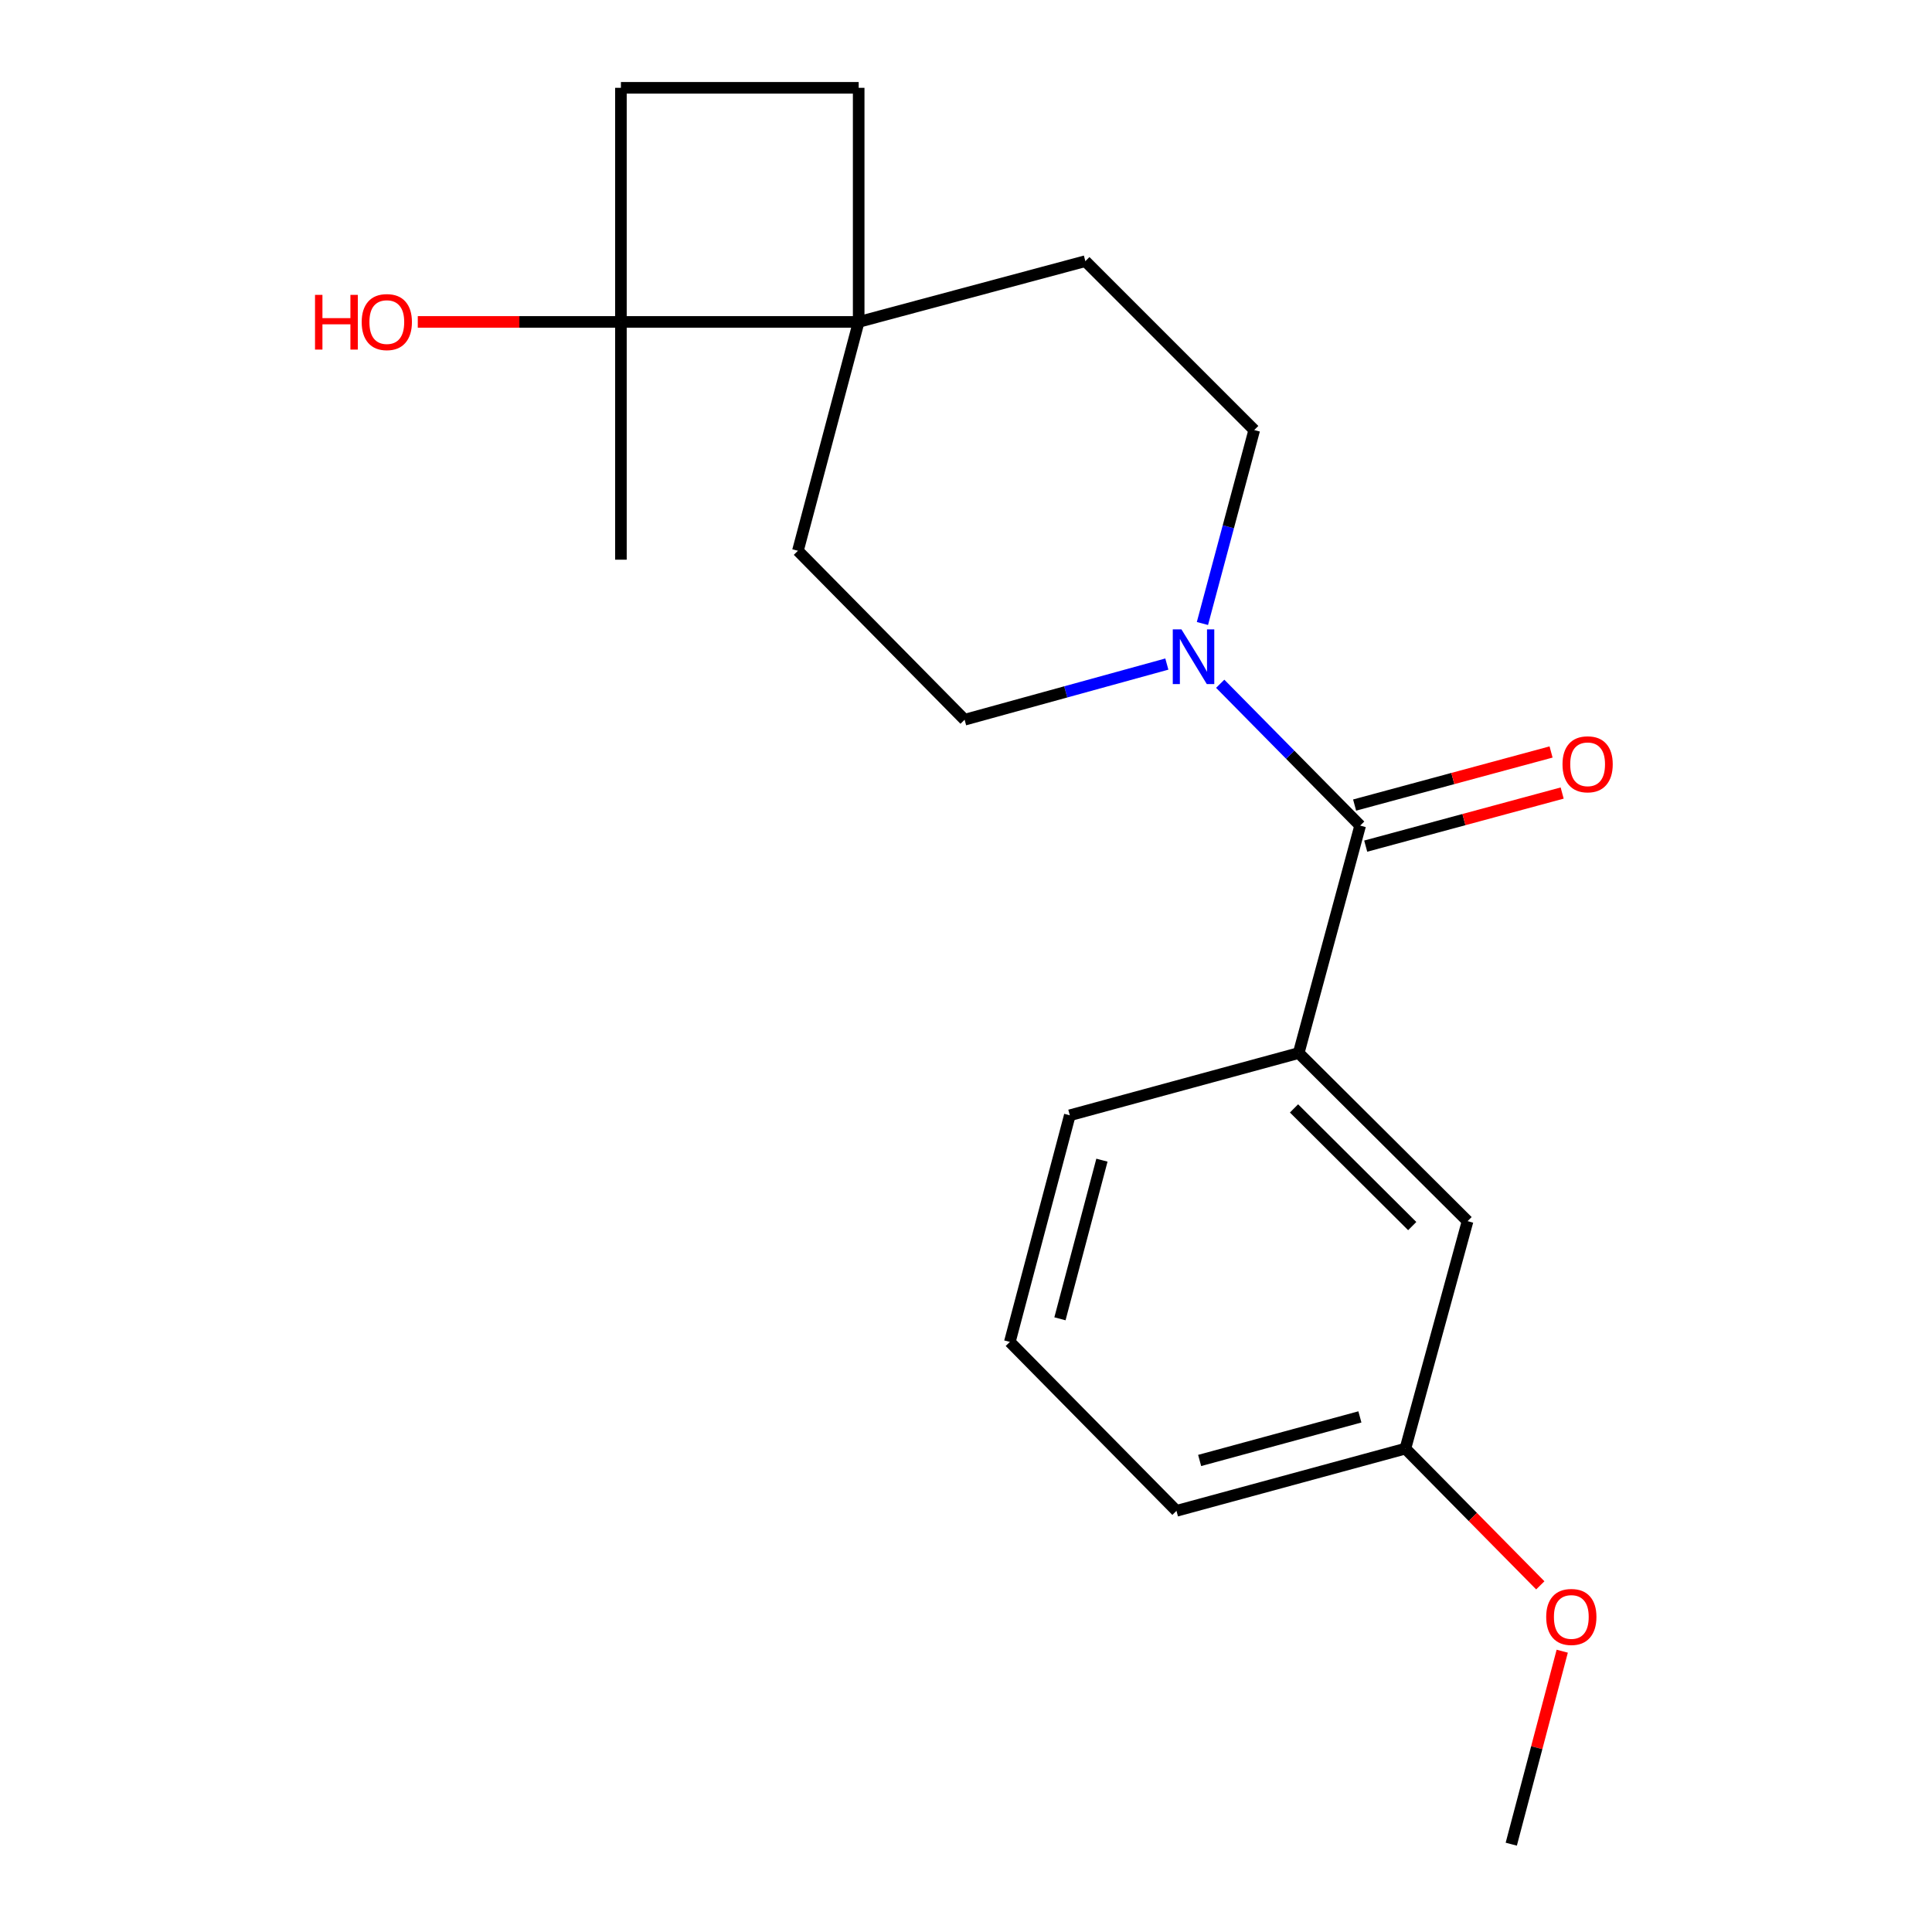 <?xml version='1.0' encoding='iso-8859-1'?>
<svg version='1.1' baseProfile='full'
              xmlns='http://www.w3.org/2000/svg'
                      xmlns:rdkit='http://www.rdkit.org/xml'
                      xmlns:xlink='http://www.w3.org/1999/xlink'
                  xml:space='preserve'
width='1000px' height='1000px' viewBox='0 0 1000 1000'>
<!-- END OF HEADER -->
<rect style='opacity:1.0;fill:#FFFFFF;stroke:none' width='1000' height='1000' x='0' y='0'> </rect>
<path class='bond-0' d='M 704.017,427.329 L 667.798,390.622' style='fill:none;fill-rule:evenodd;stroke:#000000;stroke-width:6px;stroke-linecap:butt;stroke-linejoin:miter;stroke-opacity:1' />
<path class='bond-0' d='M 667.798,390.622 L 631.578,353.914' style='fill:none;fill-rule:evenodd;stroke:#0000FF;stroke-width:6px;stroke-linecap:butt;stroke-linejoin:miter;stroke-opacity:1' />
<path class='bond-2' d='M 704.017,427.329 L 672.201,545.051' style='fill:none;fill-rule:evenodd;stroke:#000000;stroke-width:6px;stroke-linecap:butt;stroke-linejoin:miter;stroke-opacity:1' />
<path class='bond-6' d='M 706.889,437.957 L 757.731,424.217' style='fill:none;fill-rule:evenodd;stroke:#000000;stroke-width:6px;stroke-linecap:butt;stroke-linejoin:miter;stroke-opacity:1' />
<path class='bond-6' d='M 757.731,424.217 L 808.574,410.478' style='fill:none;fill-rule:evenodd;stroke:#FF0000;stroke-width:6px;stroke-linecap:butt;stroke-linejoin:miter;stroke-opacity:1' />
<path class='bond-6' d='M 701.145,416.701 L 751.987,402.962' style='fill:none;fill-rule:evenodd;stroke:#000000;stroke-width:6px;stroke-linecap:butt;stroke-linejoin:miter;stroke-opacity:1' />
<path class='bond-6' d='M 751.987,402.962 L 802.83,389.223' style='fill:none;fill-rule:evenodd;stroke:#FF0000;stroke-width:6px;stroke-linecap:butt;stroke-linejoin:miter;stroke-opacity:1' />
<path class='bond-4' d='M 622.374,322.722 L 635.783,272.655' style='fill:none;fill-rule:evenodd;stroke:#0000FF;stroke-width:6px;stroke-linecap:butt;stroke-linejoin:miter;stroke-opacity:1' />
<path class='bond-4' d='M 635.783,272.655 L 649.193,222.588' style='fill:none;fill-rule:evenodd;stroke:#000000;stroke-width:6px;stroke-linecap:butt;stroke-linejoin:miter;stroke-opacity:1' />
<path class='bond-5' d='M 603.956,343.72 L 551.616,358.124' style='fill:none;fill-rule:evenodd;stroke:#0000FF;stroke-width:6px;stroke-linecap:butt;stroke-linejoin:miter;stroke-opacity:1' />
<path class='bond-5' d='M 551.616,358.124 L 499.276,372.529' style='fill:none;fill-rule:evenodd;stroke:#000000;stroke-width:6px;stroke-linecap:butt;stroke-linejoin:miter;stroke-opacity:1' />
<path class='bond-1' d='M 444.451,166.626 L 413.003,285.082' style='fill:none;fill-rule:evenodd;stroke:#000000;stroke-width:6px;stroke-linecap:butt;stroke-linejoin:miter;stroke-opacity:1' />
<path class='bond-3' d='M 444.451,166.626 L 321.384,166.626' style='fill:none;fill-rule:evenodd;stroke:#000000;stroke-width:6px;stroke-linecap:butt;stroke-linejoin:miter;stroke-opacity:1' />
<path class='bond-10' d='M 444.451,166.626 L 444.451,45.455' style='fill:none;fill-rule:evenodd;stroke:#000000;stroke-width:6px;stroke-linecap:butt;stroke-linejoin:miter;stroke-opacity:1' />
<path class='bond-20' d='M 444.451,166.626 L 561.782,135.177' style='fill:none;fill-rule:evenodd;stroke:#000000;stroke-width:6px;stroke-linecap:butt;stroke-linejoin:miter;stroke-opacity:1' />
<path class='bond-7' d='M 672.201,545.051 L 759.612,632.07' style='fill:none;fill-rule:evenodd;stroke:#000000;stroke-width:6px;stroke-linecap:butt;stroke-linejoin:miter;stroke-opacity:1' />
<path class='bond-7' d='M 669.779,573.708 L 730.966,634.621' style='fill:none;fill-rule:evenodd;stroke:#000000;stroke-width:6px;stroke-linecap:butt;stroke-linejoin:miter;stroke-opacity:1' />
<path class='bond-14' d='M 672.201,545.051 L 553.733,577.27' style='fill:none;fill-rule:evenodd;stroke:#000000;stroke-width:6px;stroke-linecap:butt;stroke-linejoin:miter;stroke-opacity:1' />
<path class='bond-12' d='M 321.384,166.626 L 268.813,166.626' style='fill:none;fill-rule:evenodd;stroke:#000000;stroke-width:6px;stroke-linecap:butt;stroke-linejoin:miter;stroke-opacity:1' />
<path class='bond-12' d='M 268.813,166.626 L 216.242,166.626' style='fill:none;fill-rule:evenodd;stroke:#FF0000;stroke-width:6px;stroke-linecap:butt;stroke-linejoin:miter;stroke-opacity:1' />
<path class='bond-16' d='M 321.384,166.626 L 321.384,289.693' style='fill:none;fill-rule:evenodd;stroke:#000000;stroke-width:6px;stroke-linecap:butt;stroke-linejoin:miter;stroke-opacity:1' />
<path class='bond-22' d='M 321.384,166.626 L 321.384,45.455' style='fill:none;fill-rule:evenodd;stroke:#000000;stroke-width:6px;stroke-linecap:butt;stroke-linejoin:miter;stroke-opacity:1' />
<path class='bond-8' d='M 649.193,222.588 L 561.782,135.177' style='fill:none;fill-rule:evenodd;stroke:#000000;stroke-width:6px;stroke-linecap:butt;stroke-linejoin:miter;stroke-opacity:1' />
<path class='bond-9' d='M 499.276,372.529 L 413.003,285.082' style='fill:none;fill-rule:evenodd;stroke:#000000;stroke-width:6px;stroke-linecap:butt;stroke-linejoin:miter;stroke-opacity:1' />
<path class='bond-13' d='M 759.612,632.07 L 727.429,749.804' style='fill:none;fill-rule:evenodd;stroke:#000000;stroke-width:6px;stroke-linecap:butt;stroke-linejoin:miter;stroke-opacity:1' />
<path class='bond-11' d='M 444.451,45.455 L 321.384,45.455' style='fill:none;fill-rule:evenodd;stroke:#000000;stroke-width:6px;stroke-linecap:butt;stroke-linejoin:miter;stroke-opacity:1' />
<path class='bond-15' d='M 727.429,749.804 L 762.341,785.189' style='fill:none;fill-rule:evenodd;stroke:#000000;stroke-width:6px;stroke-linecap:butt;stroke-linejoin:miter;stroke-opacity:1' />
<path class='bond-15' d='M 762.341,785.189 L 797.254,820.574' style='fill:none;fill-rule:evenodd;stroke:#FF0000;stroke-width:6px;stroke-linecap:butt;stroke-linejoin:miter;stroke-opacity:1' />
<path class='bond-21' d='M 727.429,749.804 L 608.937,782.011' style='fill:none;fill-rule:evenodd;stroke:#000000;stroke-width:6px;stroke-linecap:butt;stroke-linejoin:miter;stroke-opacity:1' />
<path class='bond-21' d='M 703.88,733.388 L 620.935,755.933' style='fill:none;fill-rule:evenodd;stroke:#000000;stroke-width:6px;stroke-linecap:butt;stroke-linejoin:miter;stroke-opacity:1' />
<path class='bond-17' d='M 553.733,577.27 L 522.688,694.576' style='fill:none;fill-rule:evenodd;stroke:#000000;stroke-width:6px;stroke-linecap:butt;stroke-linejoin:miter;stroke-opacity:1' />
<path class='bond-17' d='M 570.361,600.499 L 548.63,682.613' style='fill:none;fill-rule:evenodd;stroke:#000000;stroke-width:6px;stroke-linecap:butt;stroke-linejoin:miter;stroke-opacity:1' />
<path class='bond-19' d='M 808.609,854.651 L 795.419,904.598' style='fill:none;fill-rule:evenodd;stroke:#FF0000;stroke-width:6px;stroke-linecap:butt;stroke-linejoin:miter;stroke-opacity:1' />
<path class='bond-19' d='M 795.419,904.598 L 782.229,954.545' style='fill:none;fill-rule:evenodd;stroke:#000000;stroke-width:6px;stroke-linecap:butt;stroke-linejoin:miter;stroke-opacity:1' />
<path class='bond-18' d='M 522.688,694.576 L 608.937,782.011' style='fill:none;fill-rule:evenodd;stroke:#000000;stroke-width:6px;stroke-linecap:butt;stroke-linejoin:miter;stroke-opacity:1' />
<path  class='atom-1' d='M 611.508 325.758
L 620.788 340.758
Q 621.708 342.238, 623.188 344.918
Q 624.668 347.598, 624.748 347.758
L 624.748 325.758
L 628.508 325.758
L 628.508 354.078
L 624.628 354.078
L 614.668 337.678
Q 613.508 335.758, 612.268 333.558
Q 611.068 331.358, 610.708 330.678
L 610.708 354.078
L 607.028 354.078
L 607.028 325.758
L 611.508 325.758
' fill='#0000FF'/>
<path  class='atom-7' d='M 808.751 395.593
Q 808.751 388.793, 812.111 384.993
Q 815.471 381.193, 821.751 381.193
Q 828.031 381.193, 831.391 384.993
Q 834.751 388.793, 834.751 395.593
Q 834.751 402.473, 831.351 406.393
Q 827.951 410.273, 821.751 410.273
Q 815.511 410.273, 812.111 406.393
Q 808.751 402.513, 808.751 395.593
M 821.751 407.073
Q 826.071 407.073, 828.391 404.193
Q 830.751 401.273, 830.751 395.593
Q 830.751 390.033, 828.391 387.233
Q 826.071 384.393, 821.751 384.393
Q 817.431 384.393, 815.071 387.193
Q 812.751 389.993, 812.751 395.593
Q 812.751 401.313, 815.071 404.193
Q 817.431 407.073, 821.751 407.073
' fill='#FF0000'/>
<path  class='atom-13' d='M 163.053 152.626
L 166.893 152.626
L 166.893 164.666
L 181.373 164.666
L 181.373 152.626
L 185.213 152.626
L 185.213 180.946
L 181.373 180.946
L 181.373 167.866
L 166.893 167.866
L 166.893 180.946
L 163.053 180.946
L 163.053 152.626
' fill='#FF0000'/>
<path  class='atom-13' d='M 187.213 166.706
Q 187.213 159.906, 190.573 156.106
Q 193.933 152.306, 200.213 152.306
Q 206.493 152.306, 209.853 156.106
Q 213.213 159.906, 213.213 166.706
Q 213.213 173.586, 209.813 177.506
Q 206.413 181.386, 200.213 181.386
Q 193.973 181.386, 190.573 177.506
Q 187.213 173.626, 187.213 166.706
M 200.213 178.186
Q 204.533 178.186, 206.853 175.306
Q 209.213 172.386, 209.213 166.706
Q 209.213 161.146, 206.853 158.346
Q 204.533 155.506, 200.213 155.506
Q 195.893 155.506, 193.533 158.306
Q 191.213 161.106, 191.213 166.706
Q 191.213 172.426, 193.533 175.306
Q 195.893 178.186, 200.213 178.186
' fill='#FF0000'/>
<path  class='atom-16' d='M 800.311 836.928
Q 800.311 830.128, 803.671 826.328
Q 807.031 822.528, 813.311 822.528
Q 819.591 822.528, 822.951 826.328
Q 826.311 830.128, 826.311 836.928
Q 826.311 843.808, 822.911 847.728
Q 819.511 851.608, 813.311 851.608
Q 807.071 851.608, 803.671 847.728
Q 800.311 843.848, 800.311 836.928
M 813.311 848.408
Q 817.631 848.408, 819.951 845.528
Q 822.311 842.608, 822.311 836.928
Q 822.311 831.368, 819.951 828.568
Q 817.631 825.728, 813.311 825.728
Q 808.991 825.728, 806.631 828.528
Q 804.311 831.328, 804.311 836.928
Q 804.311 842.648, 806.631 845.528
Q 808.991 848.408, 813.311 848.408
' fill='#FF0000'/>
</svg>

